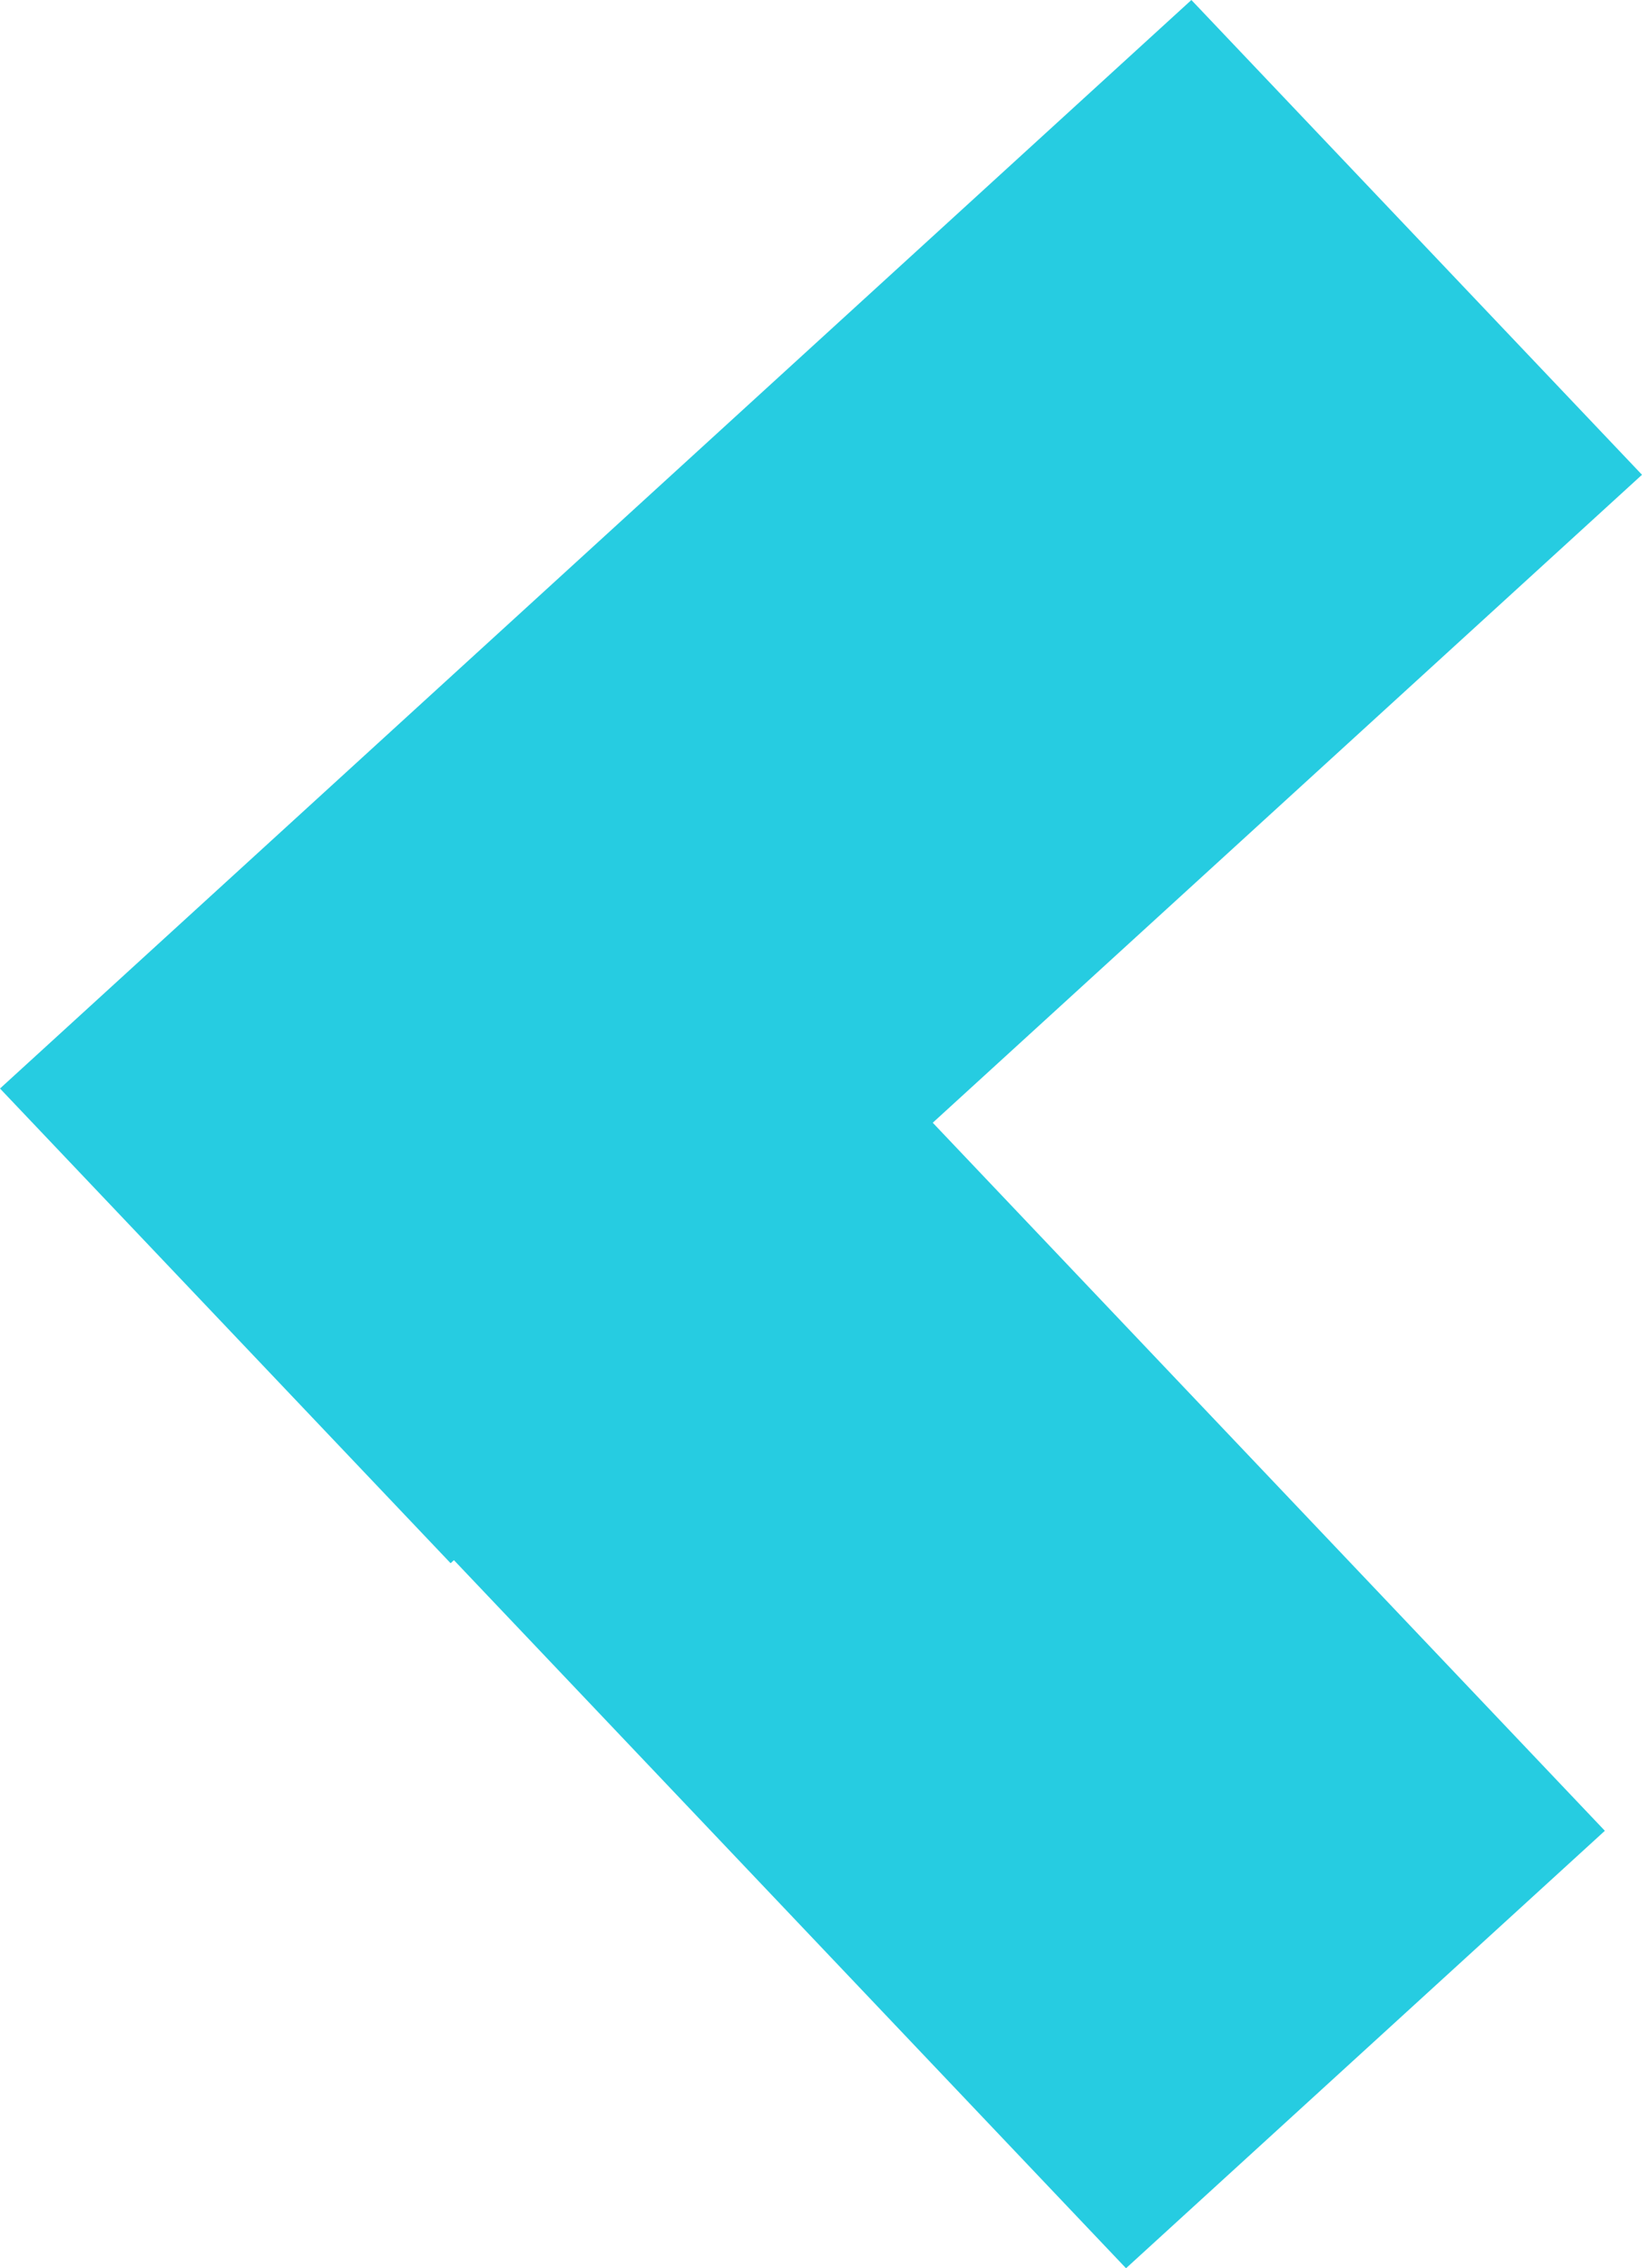 <svg width="21" height="29" viewBox="0 0 21 29" fill="none" xmlns="http://www.w3.org/2000/svg">
<path d="M-0 13.917L5.763 19.986L21 6.07L15.237 -7.66721e-06L-0 13.917Z" fill="#26CCE1"/>
<path d="M6.17 8.289L0.047 13.882L14.401 29L20.525 23.407L6.17 8.289Z" fill="#26CCE1"/>
</svg>
